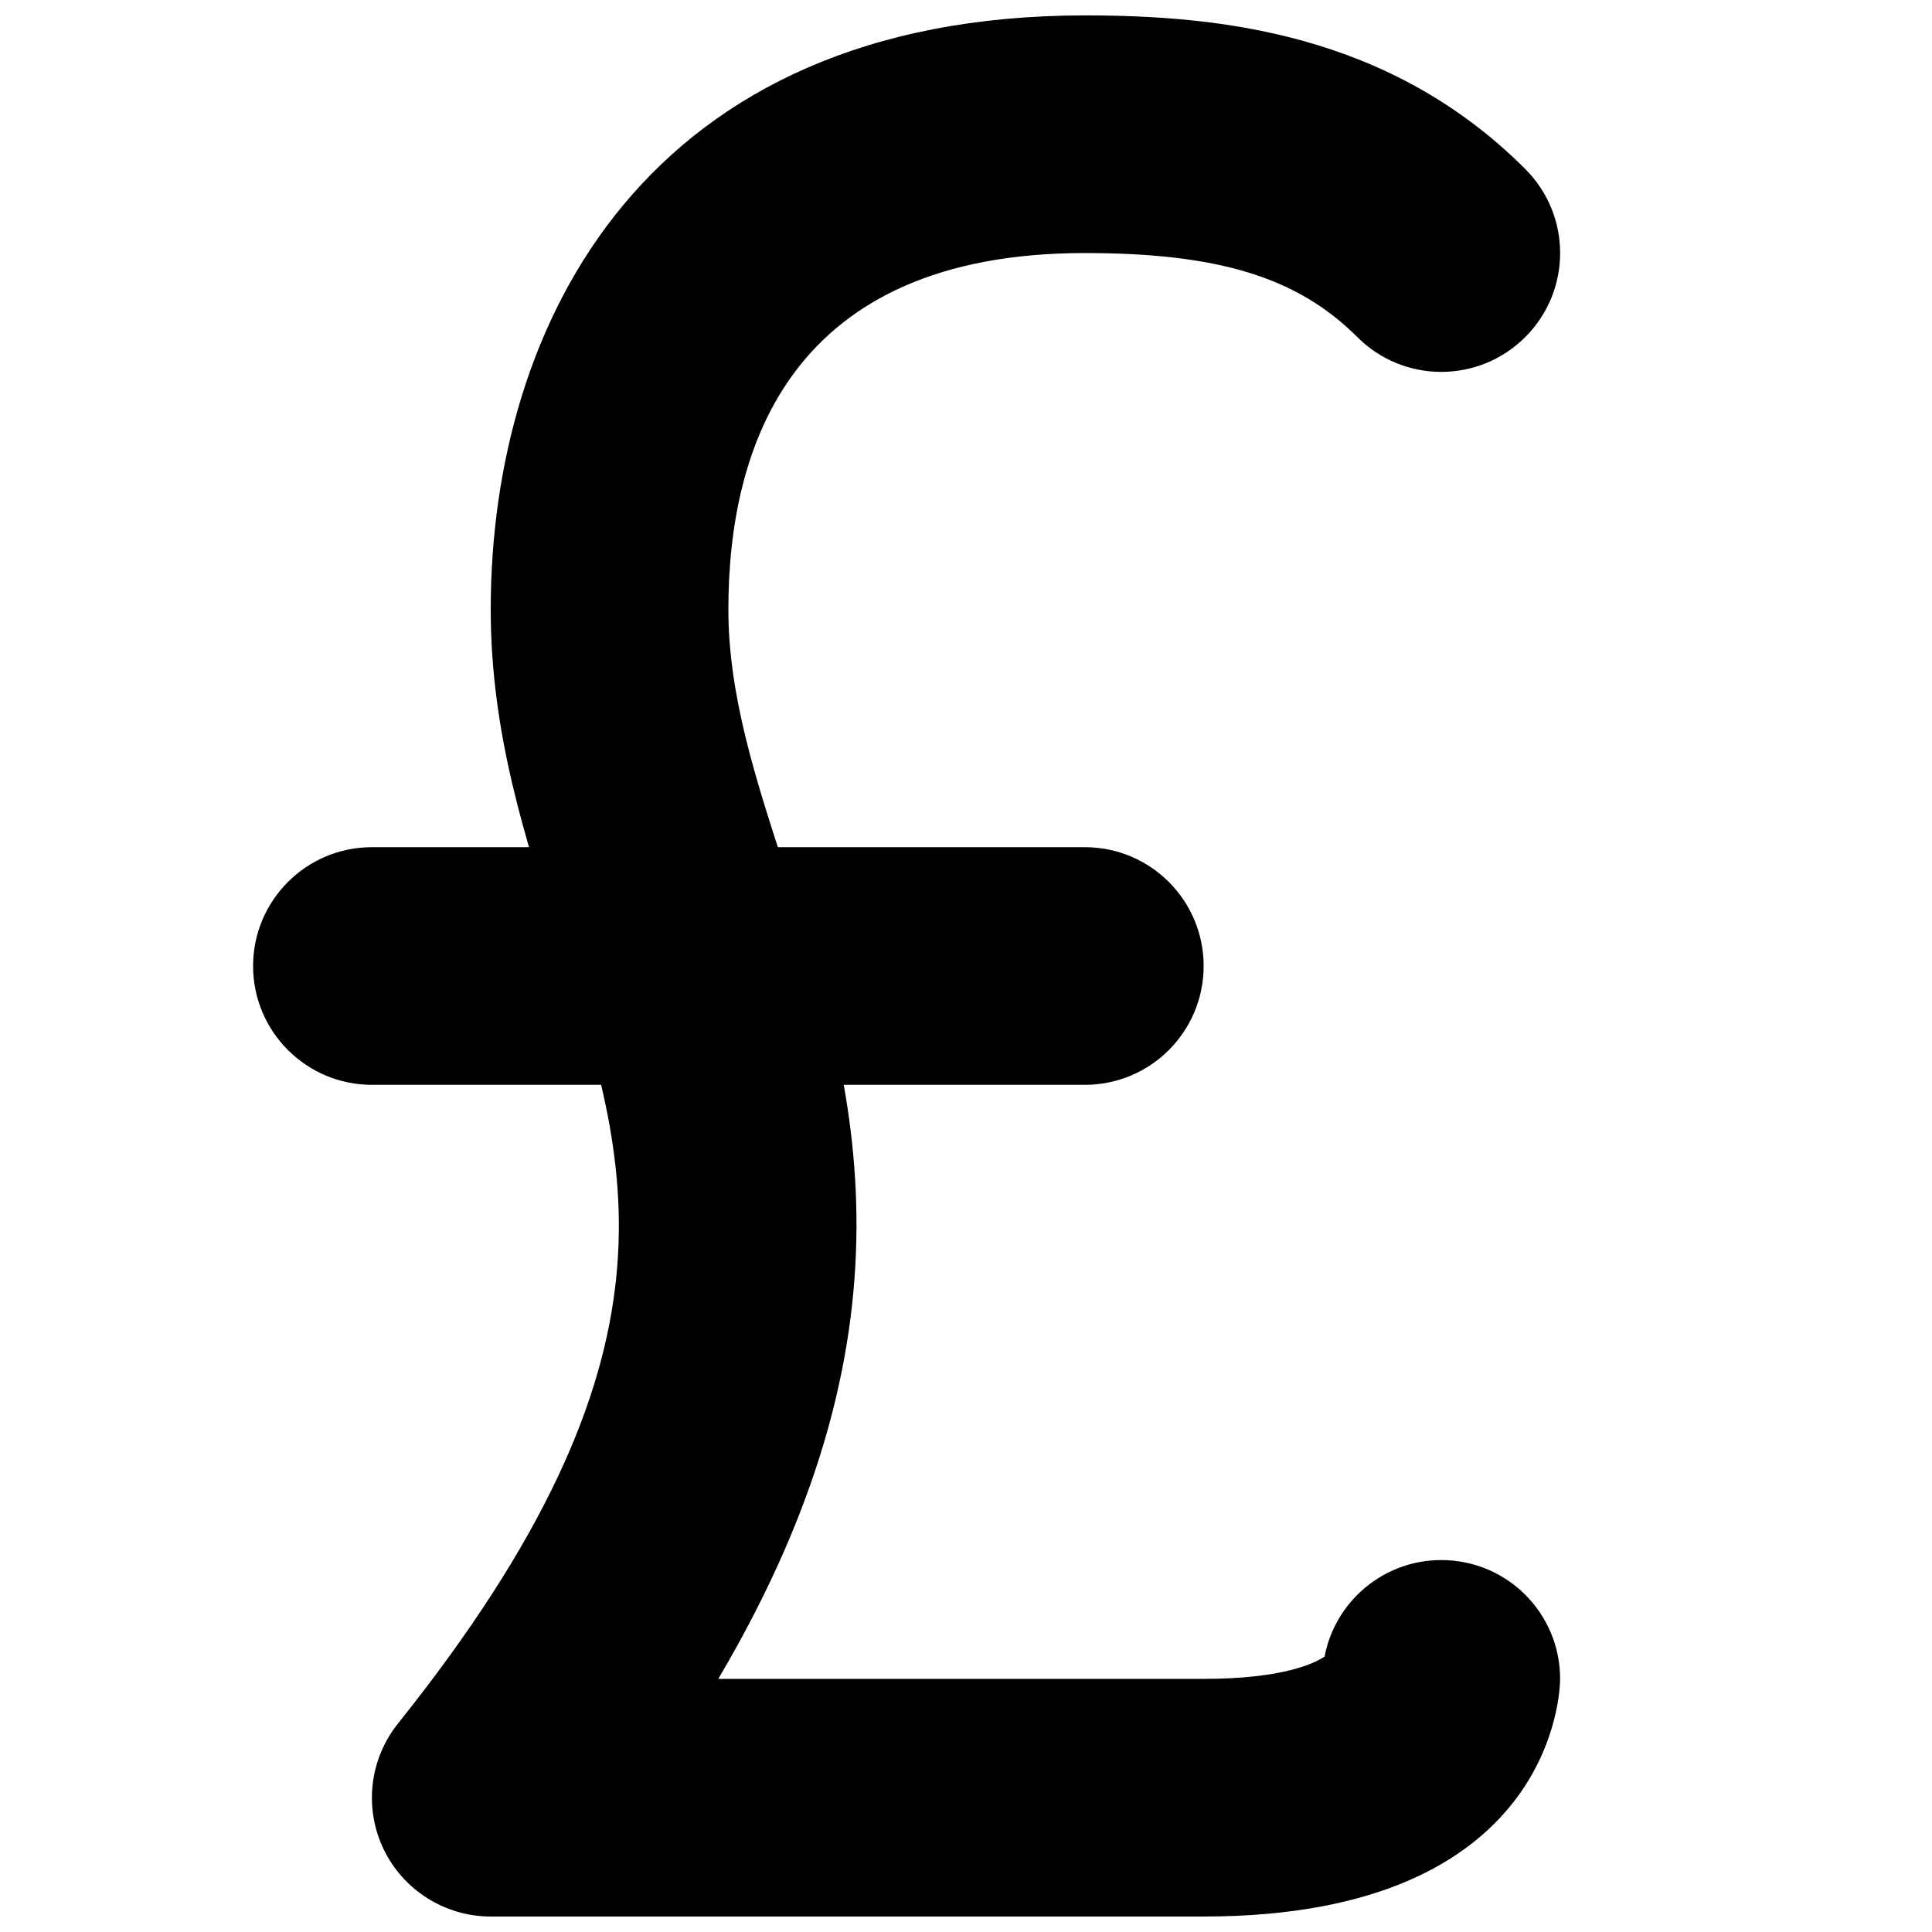<?xml version="1.0" encoding="UTF-8"?>
<!-- Uploaded to: SVG Repo, www.svgrepo.com, Generator: SVG Repo Mixer Tools -->
<svg width="800px" height="800px" version="1.1" viewBox="144 144 512 512" xmlns="http://www.w3.org/2000/svg">
 <defs>
  <clipPath id="a">
   <path d="m211 148.09h347v503.81h-347z"/>
  </clipPath>
 </defs>
 <g clip-path="url(#a)">
  <path d="m431.49 431.49h-188.93c-17.383 0-31.488-14.105-31.488-31.488s14.105-31.488 31.488-31.488h188.93c17.414 0 31.488 14.105 31.488 31.488s-14.074 31.488-31.488 31.488zm31.488 220.41h-188.93c-12.09 0-23.145-6.957-28.371-17.82-5.258-10.926-3.777-23.867 3.809-33.348 78.246-97.832 61.75-148.43 42.637-207.04-8.879-27.207-18.074-55.355-18.074-88.168 0-76.105 41.344-157.44 157.44-157.44 35.395 0 80.672 4.629 116.73 40.715 12.312 12.312 12.312 32.211 0 44.523s-32.211 12.312-44.523 0c-15.809-15.809-36.746-22.262-72.203-22.262-78.059 0-94.465 51.355-94.465 94.465 0 22.797 7.273 45.059 14.957 68.645 17.602 53.938 38.887 119.15-17.633 214.75h128.63c21.285 0 29.598-4.25 32.055-5.918 2.738-14.547 15.555-25.566 30.922-25.566 17.414 0 31.488 14.074 31.488 31.488 0 2.582-1.07 62.977-94.465 62.977z"/>
 </g>
</svg>